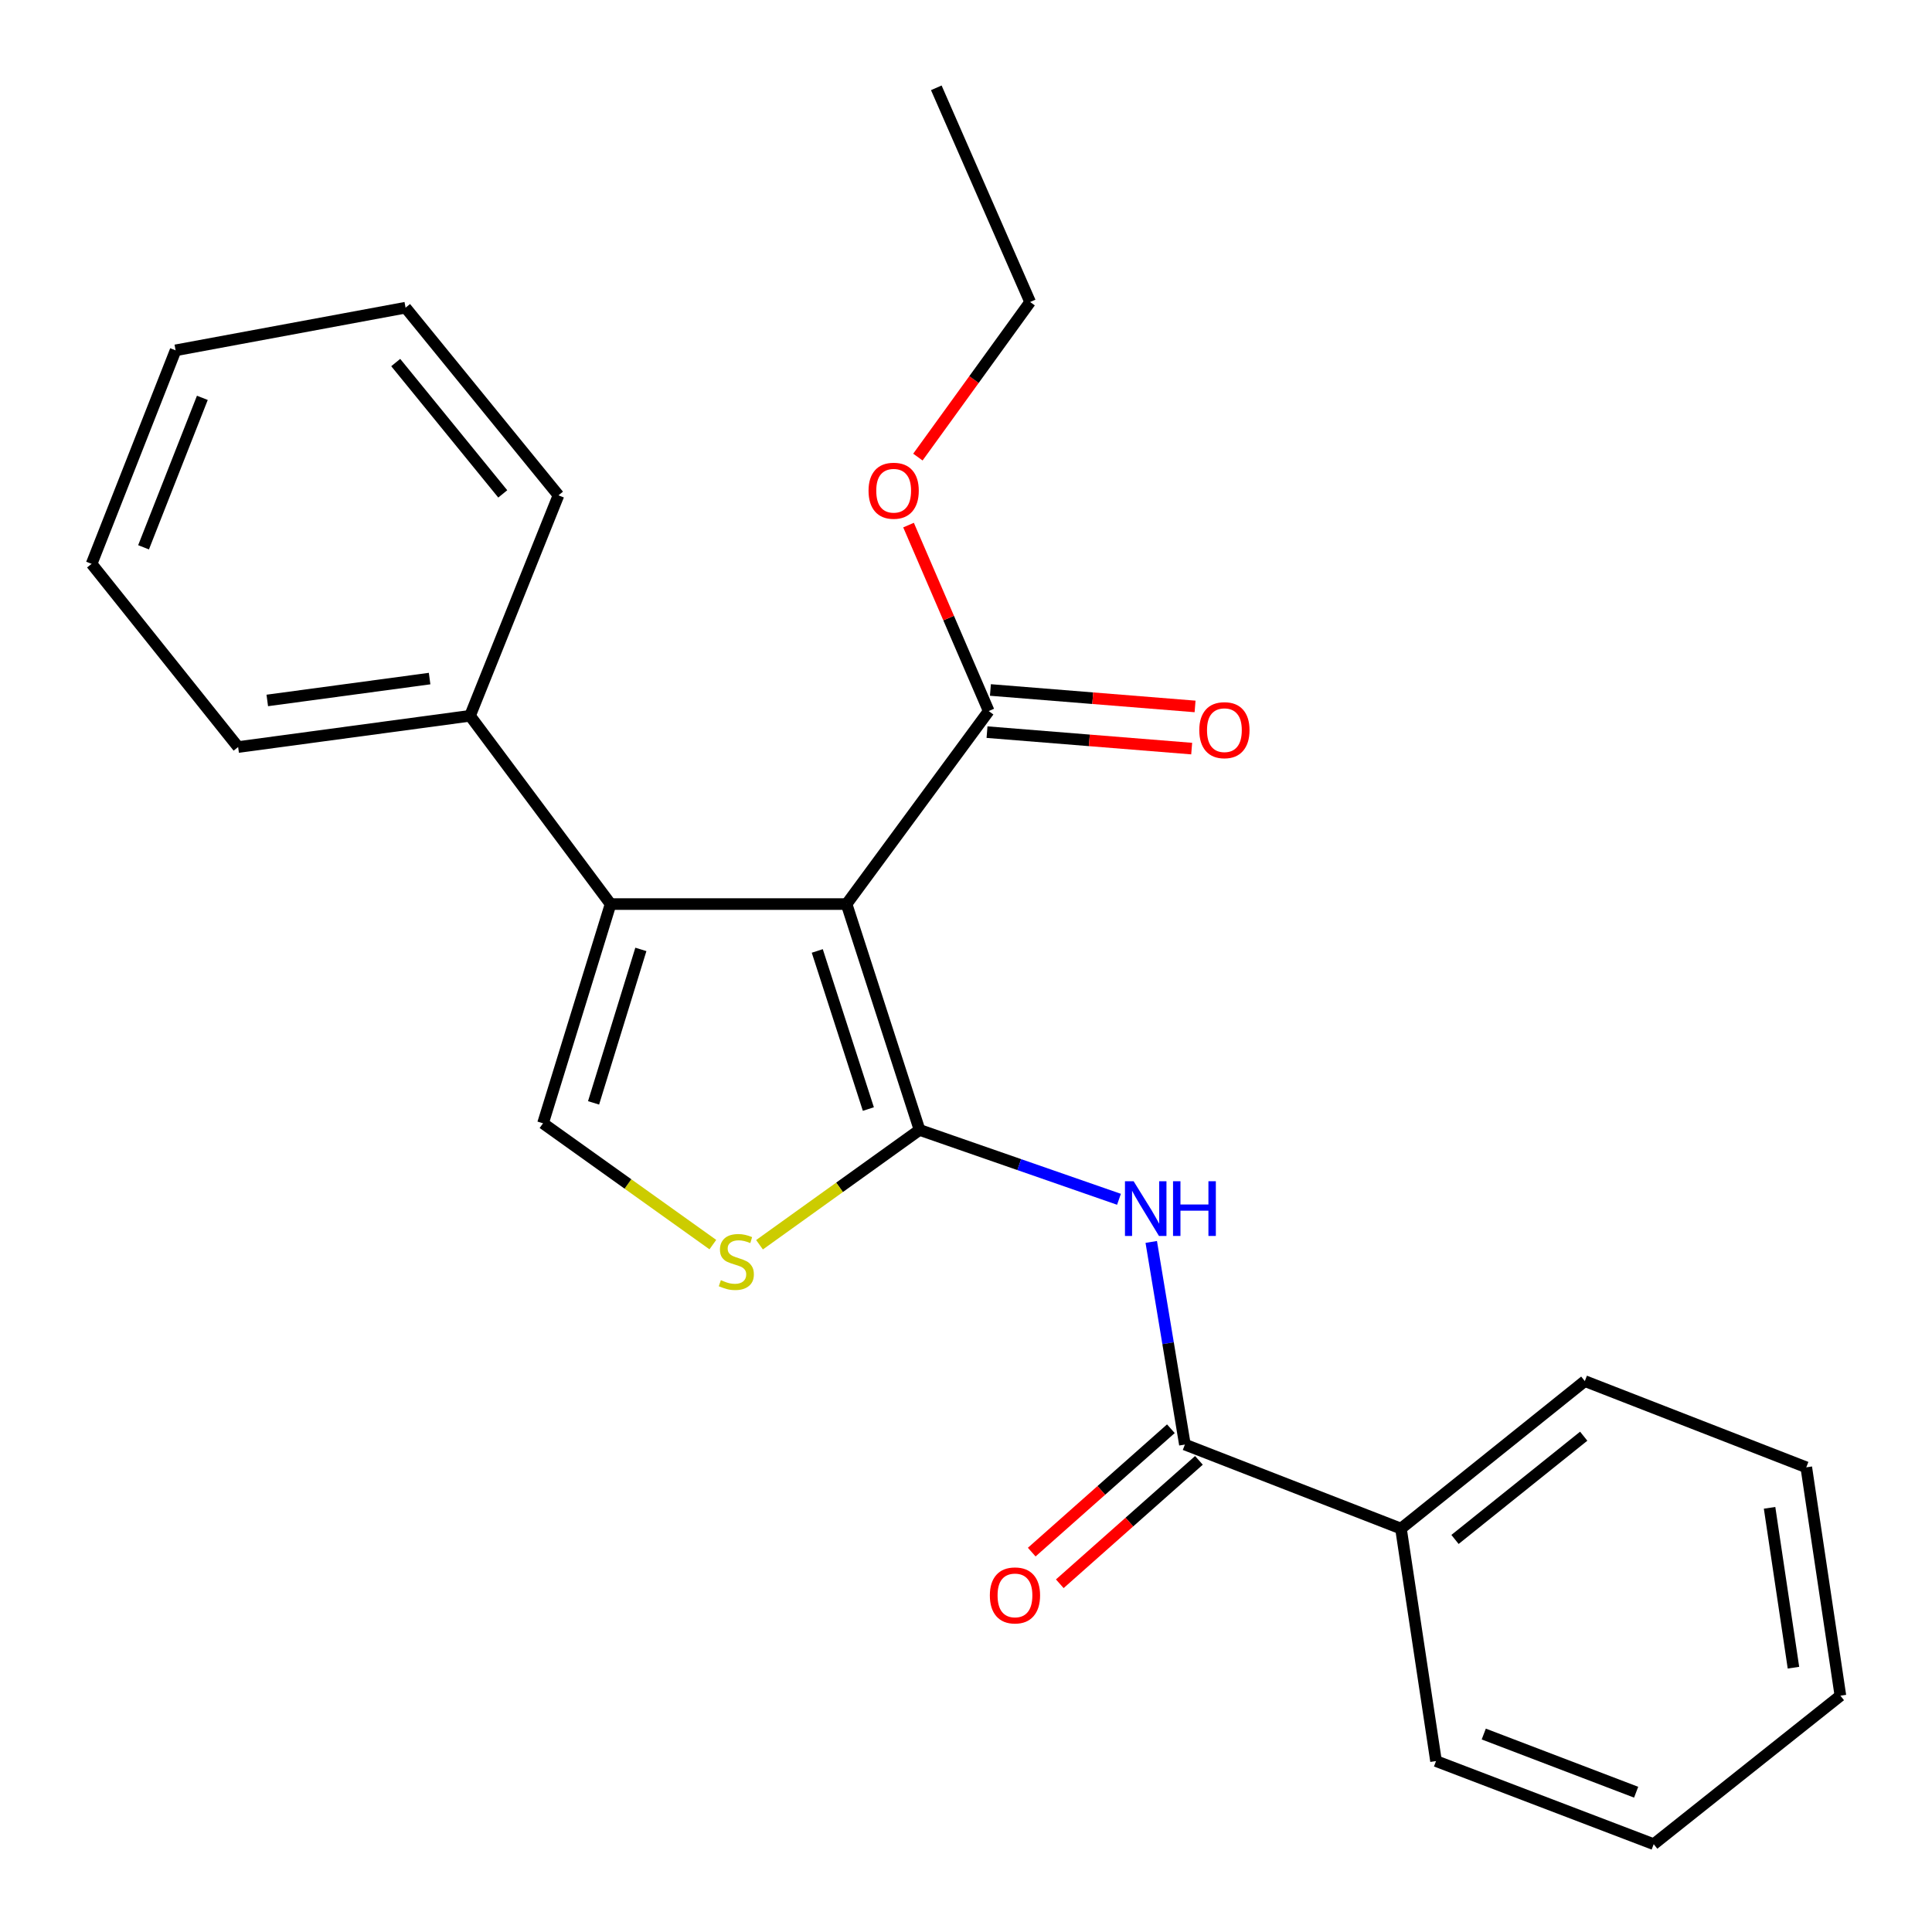 <?xml version='1.0' encoding='iso-8859-1'?>
<svg version='1.1' baseProfile='full'
              xmlns='http://www.w3.org/2000/svg'
                      xmlns:rdkit='http://www.rdkit.org/xml'
                      xmlns:xlink='http://www.w3.org/1999/xlink'
                  xml:space='preserve'
width='1000px' height='1000px' viewBox='0 0 1000 1000'>
<!-- END OF HEADER -->
<rect style='opacity:1.0;fill:#FFFFFF;stroke:none' width='1000' height='1000' x='0' y='0'> </rect>
<path class='bond-0' d='M 475.958,584.848 L 438.185,467.943' style='fill:none;fill-rule:evenodd;stroke:#000000;stroke-width:6px;stroke-linecap:butt;stroke-linejoin:miter;stroke-opacity:1' />
<path class='bond-0' d='M 449.462,574.042 L 423.021,492.209' style='fill:none;fill-rule:evenodd;stroke:#000000;stroke-width:6px;stroke-linecap:butt;stroke-linejoin:miter;stroke-opacity:1' />
<path class='bond-2' d='M 475.958,584.848 L 527.57,602.799' style='fill:none;fill-rule:evenodd;stroke:#000000;stroke-width:6px;stroke-linecap:butt;stroke-linejoin:miter;stroke-opacity:1' />
<path class='bond-2' d='M 527.57,602.799 L 579.182,620.75' style='fill:none;fill-rule:evenodd;stroke:#0000FF;stroke-width:6px;stroke-linecap:butt;stroke-linejoin:miter;stroke-opacity:1' />
<path class='bond-3' d='M 475.958,584.848 L 434.54,614.564' style='fill:none;fill-rule:evenodd;stroke:#000000;stroke-width:6px;stroke-linecap:butt;stroke-linejoin:miter;stroke-opacity:1' />
<path class='bond-3' d='M 434.54,614.564 L 393.123,644.281' style='fill:none;fill-rule:evenodd;stroke:#CCCC00;stroke-width:6px;stroke-linecap:butt;stroke-linejoin:miter;stroke-opacity:1' />
<path class='bond-1' d='M 438.185,467.943 L 316.039,467.943' style='fill:none;fill-rule:evenodd;stroke:#000000;stroke-width:6px;stroke-linecap:butt;stroke-linejoin:miter;stroke-opacity:1' />
<path class='bond-6' d='M 438.185,467.943 L 511.76,368.04' style='fill:none;fill-rule:evenodd;stroke:#000000;stroke-width:6px;stroke-linecap:butt;stroke-linejoin:miter;stroke-opacity:1' />
<path class='bond-7' d='M 316.039,467.943 L 243.291,370.496' style='fill:none;fill-rule:evenodd;stroke:#000000;stroke-width:6px;stroke-linecap:butt;stroke-linejoin:miter;stroke-opacity:1' />
<path class='bond-24' d='M 316.039,467.943 L 281.064,581.419' style='fill:none;fill-rule:evenodd;stroke:#000000;stroke-width:6px;stroke-linecap:butt;stroke-linejoin:miter;stroke-opacity:1' />
<path class='bond-24' d='M 331.712,491.412 L 307.229,570.845' style='fill:none;fill-rule:evenodd;stroke:#000000;stroke-width:6px;stroke-linecap:butt;stroke-linejoin:miter;stroke-opacity:1' />
<path class='bond-5' d='M 595.886,642.819 L 604.596,695.258' style='fill:none;fill-rule:evenodd;stroke:#0000FF;stroke-width:6px;stroke-linecap:butt;stroke-linejoin:miter;stroke-opacity:1' />
<path class='bond-5' d='M 604.596,695.258 L 613.305,747.697' style='fill:none;fill-rule:evenodd;stroke:#000000;stroke-width:6px;stroke-linecap:butt;stroke-linejoin:miter;stroke-opacity:1' />
<path class='bond-4' d='M 368.971,644.208 L 325.017,612.813' style='fill:none;fill-rule:evenodd;stroke:#CCCC00;stroke-width:6px;stroke-linecap:butt;stroke-linejoin:miter;stroke-opacity:1' />
<path class='bond-4' d='M 325.017,612.813 L 281.064,581.419' style='fill:none;fill-rule:evenodd;stroke:#000000;stroke-width:6px;stroke-linecap:butt;stroke-linejoin:miter;stroke-opacity:1' />
<path class='bond-8' d='M 606.043,739.508 L 570.032,771.442' style='fill:none;fill-rule:evenodd;stroke:#000000;stroke-width:6px;stroke-linecap:butt;stroke-linejoin:miter;stroke-opacity:1' />
<path class='bond-8' d='M 570.032,771.442 L 534.021,803.375' style='fill:none;fill-rule:evenodd;stroke:#FF0000;stroke-width:6px;stroke-linecap:butt;stroke-linejoin:miter;stroke-opacity:1' />
<path class='bond-8' d='M 620.567,755.886 L 584.556,787.82' style='fill:none;fill-rule:evenodd;stroke:#000000;stroke-width:6px;stroke-linecap:butt;stroke-linejoin:miter;stroke-opacity:1' />
<path class='bond-8' d='M 584.556,787.82 L 548.545,819.753' style='fill:none;fill-rule:evenodd;stroke:#FF0000;stroke-width:6px;stroke-linecap:butt;stroke-linejoin:miter;stroke-opacity:1' />
<path class='bond-9' d='M 613.305,747.697 L 725.138,791.198' style='fill:none;fill-rule:evenodd;stroke:#000000;stroke-width:6px;stroke-linecap:butt;stroke-linejoin:miter;stroke-opacity:1' />
<path class='bond-10' d='M 510.882,378.95 L 563.846,383.211' style='fill:none;fill-rule:evenodd;stroke:#000000;stroke-width:6px;stroke-linecap:butt;stroke-linejoin:miter;stroke-opacity:1' />
<path class='bond-10' d='M 563.846,383.211 L 616.811,387.472' style='fill:none;fill-rule:evenodd;stroke:#FF0000;stroke-width:6px;stroke-linecap:butt;stroke-linejoin:miter;stroke-opacity:1' />
<path class='bond-10' d='M 512.637,357.13 L 565.602,361.391' style='fill:none;fill-rule:evenodd;stroke:#000000;stroke-width:6px;stroke-linecap:butt;stroke-linejoin:miter;stroke-opacity:1' />
<path class='bond-10' d='M 565.602,361.391 L 618.566,365.652' style='fill:none;fill-rule:evenodd;stroke:#FF0000;stroke-width:6px;stroke-linecap:butt;stroke-linejoin:miter;stroke-opacity:1' />
<path class='bond-11' d='M 511.76,368.04 L 491.01,319.913' style='fill:none;fill-rule:evenodd;stroke:#000000;stroke-width:6px;stroke-linecap:butt;stroke-linejoin:miter;stroke-opacity:1' />
<path class='bond-11' d='M 491.01,319.913 L 470.259,271.787' style='fill:none;fill-rule:evenodd;stroke:#FF0000;stroke-width:6px;stroke-linecap:butt;stroke-linejoin:miter;stroke-opacity:1' />
<path class='bond-12' d='M 243.291,370.496 L 123.261,386.671' style='fill:none;fill-rule:evenodd;stroke:#000000;stroke-width:6px;stroke-linecap:butt;stroke-linejoin:miter;stroke-opacity:1' />
<path class='bond-12' d='M 222.364,351.229 L 138.342,362.551' style='fill:none;fill-rule:evenodd;stroke:#000000;stroke-width:6px;stroke-linecap:butt;stroke-linejoin:miter;stroke-opacity:1' />
<path class='bond-13' d='M 243.291,370.496 L 289.066,256.377' style='fill:none;fill-rule:evenodd;stroke:#000000;stroke-width:6px;stroke-linecap:butt;stroke-linejoin:miter;stroke-opacity:1' />
<path class='bond-14' d='M 725.138,791.198 L 820.299,714.85' style='fill:none;fill-rule:evenodd;stroke:#000000;stroke-width:6px;stroke-linecap:butt;stroke-linejoin:miter;stroke-opacity:1' />
<path class='bond-14' d='M 753.111,796.819 L 819.723,743.376' style='fill:none;fill-rule:evenodd;stroke:#000000;stroke-width:6px;stroke-linecap:butt;stroke-linejoin:miter;stroke-opacity:1' />
<path class='bond-15' d='M 725.138,791.198 L 743.283,911.532' style='fill:none;fill-rule:evenodd;stroke:#000000;stroke-width:6px;stroke-linecap:butt;stroke-linejoin:miter;stroke-opacity:1' />
<path class='bond-16' d='M 475.098,236.588 L 504.143,196.452' style='fill:none;fill-rule:evenodd;stroke:#FF0000;stroke-width:6px;stroke-linecap:butt;stroke-linejoin:miter;stroke-opacity:1' />
<path class='bond-16' d='M 504.143,196.452 L 533.188,156.315' style='fill:none;fill-rule:evenodd;stroke:#000000;stroke-width:6px;stroke-linecap:butt;stroke-linejoin:miter;stroke-opacity:1' />
<path class='bond-18' d='M 123.261,386.671 L 47.413,291.851' style='fill:none;fill-rule:evenodd;stroke:#000000;stroke-width:6px;stroke-linecap:butt;stroke-linejoin:miter;stroke-opacity:1' />
<path class='bond-19' d='M 289.066,256.377 L 209.921,159.258' style='fill:none;fill-rule:evenodd;stroke:#000000;stroke-width:6px;stroke-linecap:butt;stroke-linejoin:miter;stroke-opacity:1' />
<path class='bond-19' d='M 260.225,255.637 L 204.824,187.654' style='fill:none;fill-rule:evenodd;stroke:#000000;stroke-width:6px;stroke-linecap:butt;stroke-linejoin:miter;stroke-opacity:1' />
<path class='bond-21' d='M 820.299,714.85 L 934.93,759.481' style='fill:none;fill-rule:evenodd;stroke:#000000;stroke-width:6px;stroke-linecap:butt;stroke-linejoin:miter;stroke-opacity:1' />
<path class='bond-20' d='M 743.283,911.532 L 855.955,954.545' style='fill:none;fill-rule:evenodd;stroke:#000000;stroke-width:6px;stroke-linecap:butt;stroke-linejoin:miter;stroke-opacity:1' />
<path class='bond-20' d='M 767.991,897.533 L 846.862,927.643' style='fill:none;fill-rule:evenodd;stroke:#000000;stroke-width:6px;stroke-linecap:butt;stroke-linejoin:miter;stroke-opacity:1' />
<path class='bond-17' d='M 533.188,156.315 L 484.628,45.455' style='fill:none;fill-rule:evenodd;stroke:#000000;stroke-width:6px;stroke-linecap:butt;stroke-linejoin:miter;stroke-opacity:1' />
<path class='bond-26' d='M 47.413,291.851 L 90.888,181.331' style='fill:none;fill-rule:evenodd;stroke:#000000;stroke-width:6px;stroke-linecap:butt;stroke-linejoin:miter;stroke-opacity:1' />
<path class='bond-26' d='M 74.304,283.286 L 104.738,205.922' style='fill:none;fill-rule:evenodd;stroke:#000000;stroke-width:6px;stroke-linecap:butt;stroke-linejoin:miter;stroke-opacity:1' />
<path class='bond-23' d='M 209.921,159.258 L 90.888,181.331' style='fill:none;fill-rule:evenodd;stroke:#000000;stroke-width:6px;stroke-linecap:butt;stroke-linejoin:miter;stroke-opacity:1' />
<path class='bond-22' d='M 855.955,954.545 L 952.588,877.687' style='fill:none;fill-rule:evenodd;stroke:#000000;stroke-width:6px;stroke-linecap:butt;stroke-linejoin:miter;stroke-opacity:1' />
<path class='bond-25' d='M 934.93,759.481 L 952.588,877.687' style='fill:none;fill-rule:evenodd;stroke:#000000;stroke-width:6px;stroke-linecap:butt;stroke-linejoin:miter;stroke-opacity:1' />
<path class='bond-25' d='M 915.929,780.446 L 928.289,863.191' style='fill:none;fill-rule:evenodd;stroke:#000000;stroke-width:6px;stroke-linecap:butt;stroke-linejoin:miter;stroke-opacity:1' />
<path  class='atom-3' d='M 586.76 611.403
L 596.04 626.403
Q 596.96 627.883, 598.44 630.563
Q 599.92 633.243, 600 633.403
L 600 611.403
L 603.76 611.403
L 603.76 639.723
L 599.88 639.723
L 589.92 623.323
Q 588.76 621.403, 587.52 619.203
Q 586.32 617.003, 585.96 616.323
L 585.96 639.723
L 582.28 639.723
L 582.28 611.403
L 586.76 611.403
' fill='#0000FF'/>
<path  class='atom-3' d='M 607.16 611.403
L 611 611.403
L 611 623.443
L 625.48 623.443
L 625.48 611.403
L 629.32 611.403
L 629.32 639.723
L 625.48 639.723
L 625.48 626.643
L 611 626.643
L 611 639.723
L 607.16 639.723
L 607.16 611.403
' fill='#0000FF'/>
<path  class='atom-4' d='M 373.125 662.609
Q 373.445 662.729, 374.765 663.289
Q 376.085 663.849, 377.525 664.209
Q 379.005 664.529, 380.445 664.529
Q 383.125 664.529, 384.685 663.249
Q 386.245 661.929, 386.245 659.649
Q 386.245 658.089, 385.445 657.129
Q 384.685 656.169, 383.485 655.649
Q 382.285 655.129, 380.285 654.529
Q 377.765 653.769, 376.245 653.049
Q 374.765 652.329, 373.685 650.809
Q 372.645 649.289, 372.645 646.729
Q 372.645 643.169, 375.045 640.969
Q 377.485 638.769, 382.285 638.769
Q 385.565 638.769, 389.285 640.329
L 388.365 643.409
Q 384.965 642.009, 382.405 642.009
Q 379.645 642.009, 378.125 643.169
Q 376.605 644.289, 376.645 646.249
Q 376.645 647.769, 377.405 648.689
Q 378.205 649.609, 379.325 650.129
Q 380.485 650.649, 382.405 651.249
Q 384.965 652.049, 386.485 652.849
Q 388.005 653.649, 389.085 655.289
Q 390.205 656.889, 390.205 659.649
Q 390.205 663.569, 387.565 665.689
Q 384.965 667.769, 380.605 667.769
Q 378.085 667.769, 376.165 667.209
Q 374.285 666.689, 372.045 665.769
L 373.125 662.609
' fill='#CCCC00'/>
<path  class='atom-9' d='M 512.344 825.779
Q 512.344 818.979, 515.704 815.179
Q 519.064 811.379, 525.344 811.379
Q 531.624 811.379, 534.984 815.179
Q 538.344 818.979, 538.344 825.779
Q 538.344 832.659, 534.944 836.579
Q 531.544 840.459, 525.344 840.459
Q 519.104 840.459, 515.704 836.579
Q 512.344 832.699, 512.344 825.779
M 525.344 837.259
Q 529.664 837.259, 531.984 834.379
Q 534.344 831.459, 534.344 825.779
Q 534.344 820.219, 531.984 817.419
Q 529.664 814.579, 525.344 814.579
Q 521.024 814.579, 518.664 817.379
Q 516.344 820.179, 516.344 825.779
Q 516.344 831.499, 518.664 834.379
Q 521.024 837.259, 525.344 837.259
' fill='#FF0000'/>
<path  class='atom-11' d='M 620.748 377.934
Q 620.748 371.134, 624.108 367.334
Q 627.468 363.534, 633.748 363.534
Q 640.028 363.534, 643.388 367.334
Q 646.748 371.134, 646.748 377.934
Q 646.748 384.814, 643.348 388.734
Q 639.948 392.614, 633.748 392.614
Q 627.508 392.614, 624.108 388.734
Q 620.748 384.854, 620.748 377.934
M 633.748 389.414
Q 638.068 389.414, 640.388 386.534
Q 642.748 383.614, 642.748 377.934
Q 642.748 372.374, 640.388 369.574
Q 638.068 366.734, 633.748 366.734
Q 629.428 366.734, 627.068 369.534
Q 624.748 372.334, 624.748 377.934
Q 624.748 383.654, 627.068 386.534
Q 629.428 389.414, 633.748 389.414
' fill='#FF0000'/>
<path  class='atom-12' d='M 449.556 254
Q 449.556 247.2, 452.916 243.4
Q 456.276 239.6, 462.556 239.6
Q 468.836 239.6, 472.196 243.4
Q 475.556 247.2, 475.556 254
Q 475.556 260.88, 472.156 264.8
Q 468.756 268.68, 462.556 268.68
Q 456.316 268.68, 452.916 264.8
Q 449.556 260.92, 449.556 254
M 462.556 265.48
Q 466.876 265.48, 469.196 262.6
Q 471.556 259.68, 471.556 254
Q 471.556 248.44, 469.196 245.64
Q 466.876 242.8, 462.556 242.8
Q 458.236 242.8, 455.876 245.6
Q 453.556 248.4, 453.556 254
Q 453.556 259.72, 455.876 262.6
Q 458.236 265.48, 462.556 265.48
' fill='#FF0000'/>
</svg>
